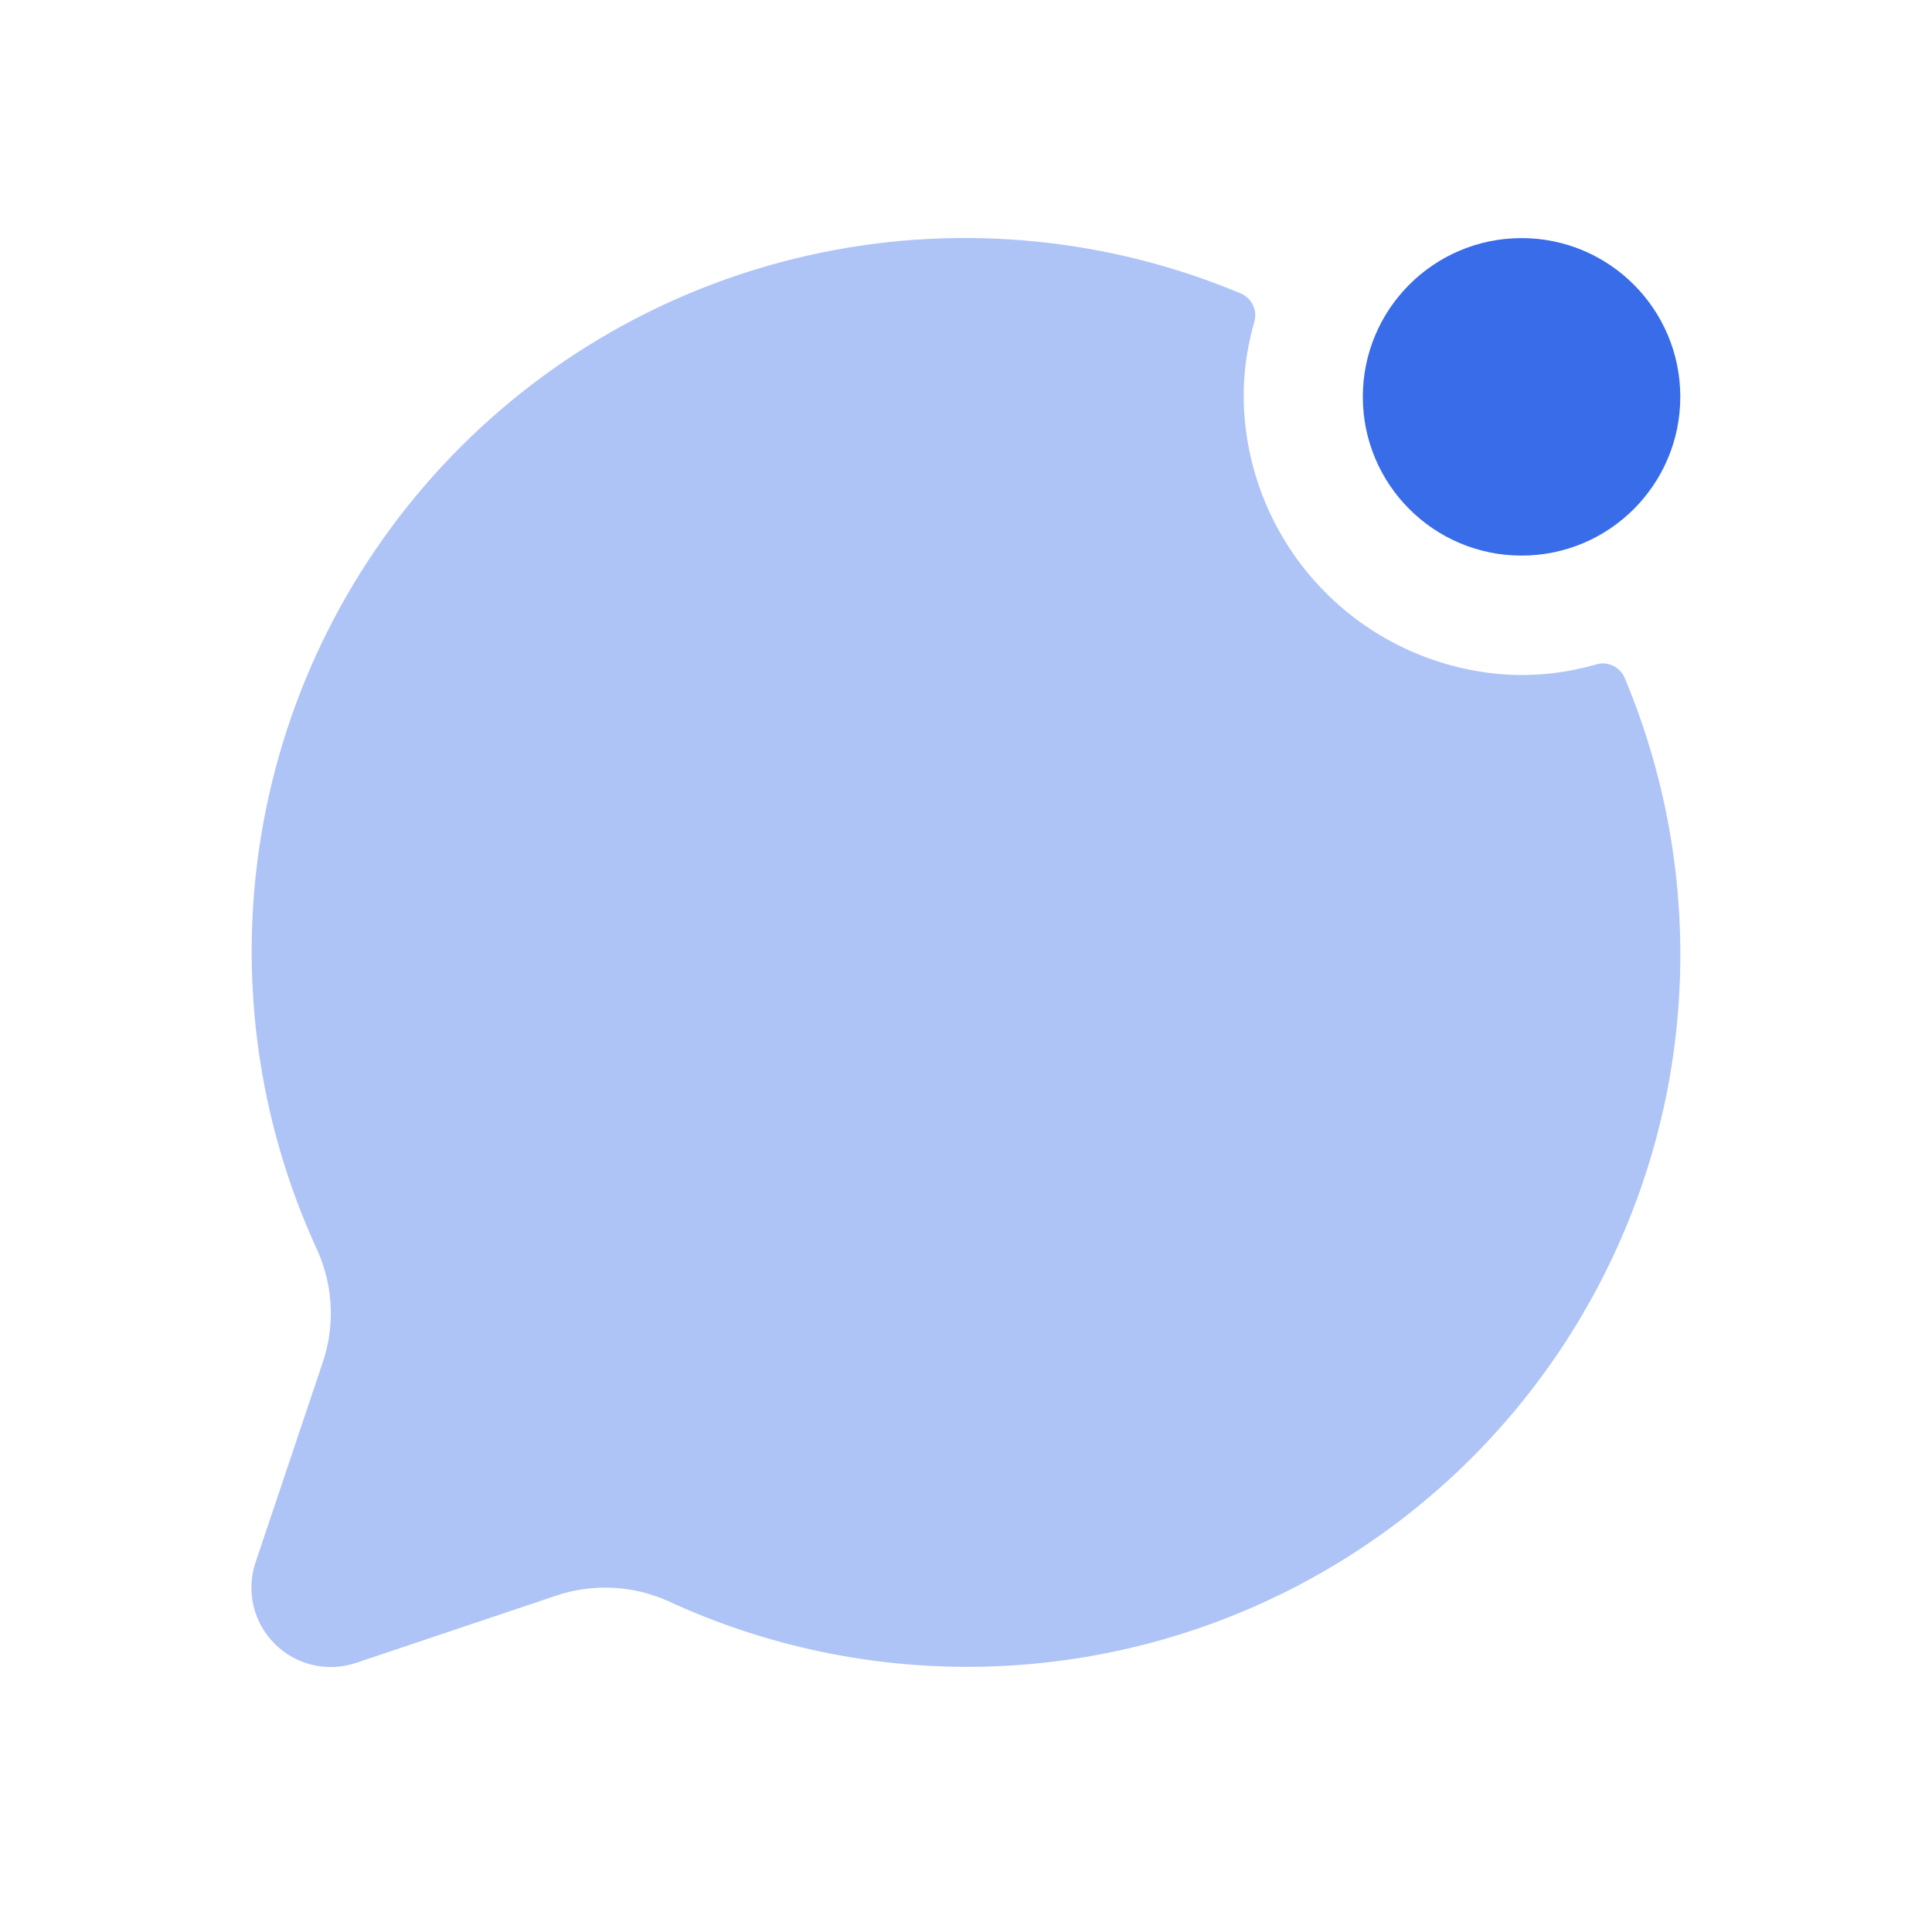 <svg width="71" height="70" viewBox="0 0 71 70" fill="none" xmlns="http://www.w3.org/2000/svg">
<path opacity="0.4" d="M61.345 39.684C60.635 43.628 59.031 47.356 56.655 50.583C54.28 53.81 51.196 56.449 47.641 58.298C44.086 60.147 40.155 61.156 36.149 61.248C32.143 61.34 28.169 60.513 24.533 58.829C23.225 58.247 21.744 58.185 20.392 58.654L13.1 61.104C12.584 61.281 12.028 61.309 11.497 61.186C10.965 61.063 10.479 60.793 10.093 60.407C9.707 60.021 9.437 59.535 9.314 59.004C9.191 58.472 9.219 57.916 9.396 57.4L11.846 50.108C12.316 48.756 12.253 47.275 11.671 45.967C9.451 41.169 8.734 35.811 9.614 30.598C10.493 25.385 12.929 20.56 16.6 16.756C20.271 12.951 25.007 10.346 30.186 9.282C35.364 8.218 40.744 8.744 45.618 10.792C45.816 10.882 45.973 11.042 46.059 11.241C46.146 11.441 46.155 11.665 46.085 11.871C45.785 12.913 45.662 13.997 45.72 15.079C45.864 17.605 46.93 19.99 48.717 21.78C50.504 23.571 52.887 24.643 55.412 24.792C56.494 24.849 57.579 24.726 58.62 24.427C58.826 24.357 59.051 24.366 59.25 24.452C59.45 24.538 59.61 24.696 59.7 24.894C61.662 29.562 62.233 34.699 61.345 39.684Z" fill="#396CE8"/>
<path d="M55.917 20.417C59.138 20.417 61.75 17.805 61.75 14.583C61.75 11.362 59.138 8.75 55.917 8.75C52.695 8.75 50.083 11.362 50.083 14.583C50.083 17.805 52.695 20.417 55.917 20.417Z" fill="#396CE8"/>
</svg>
